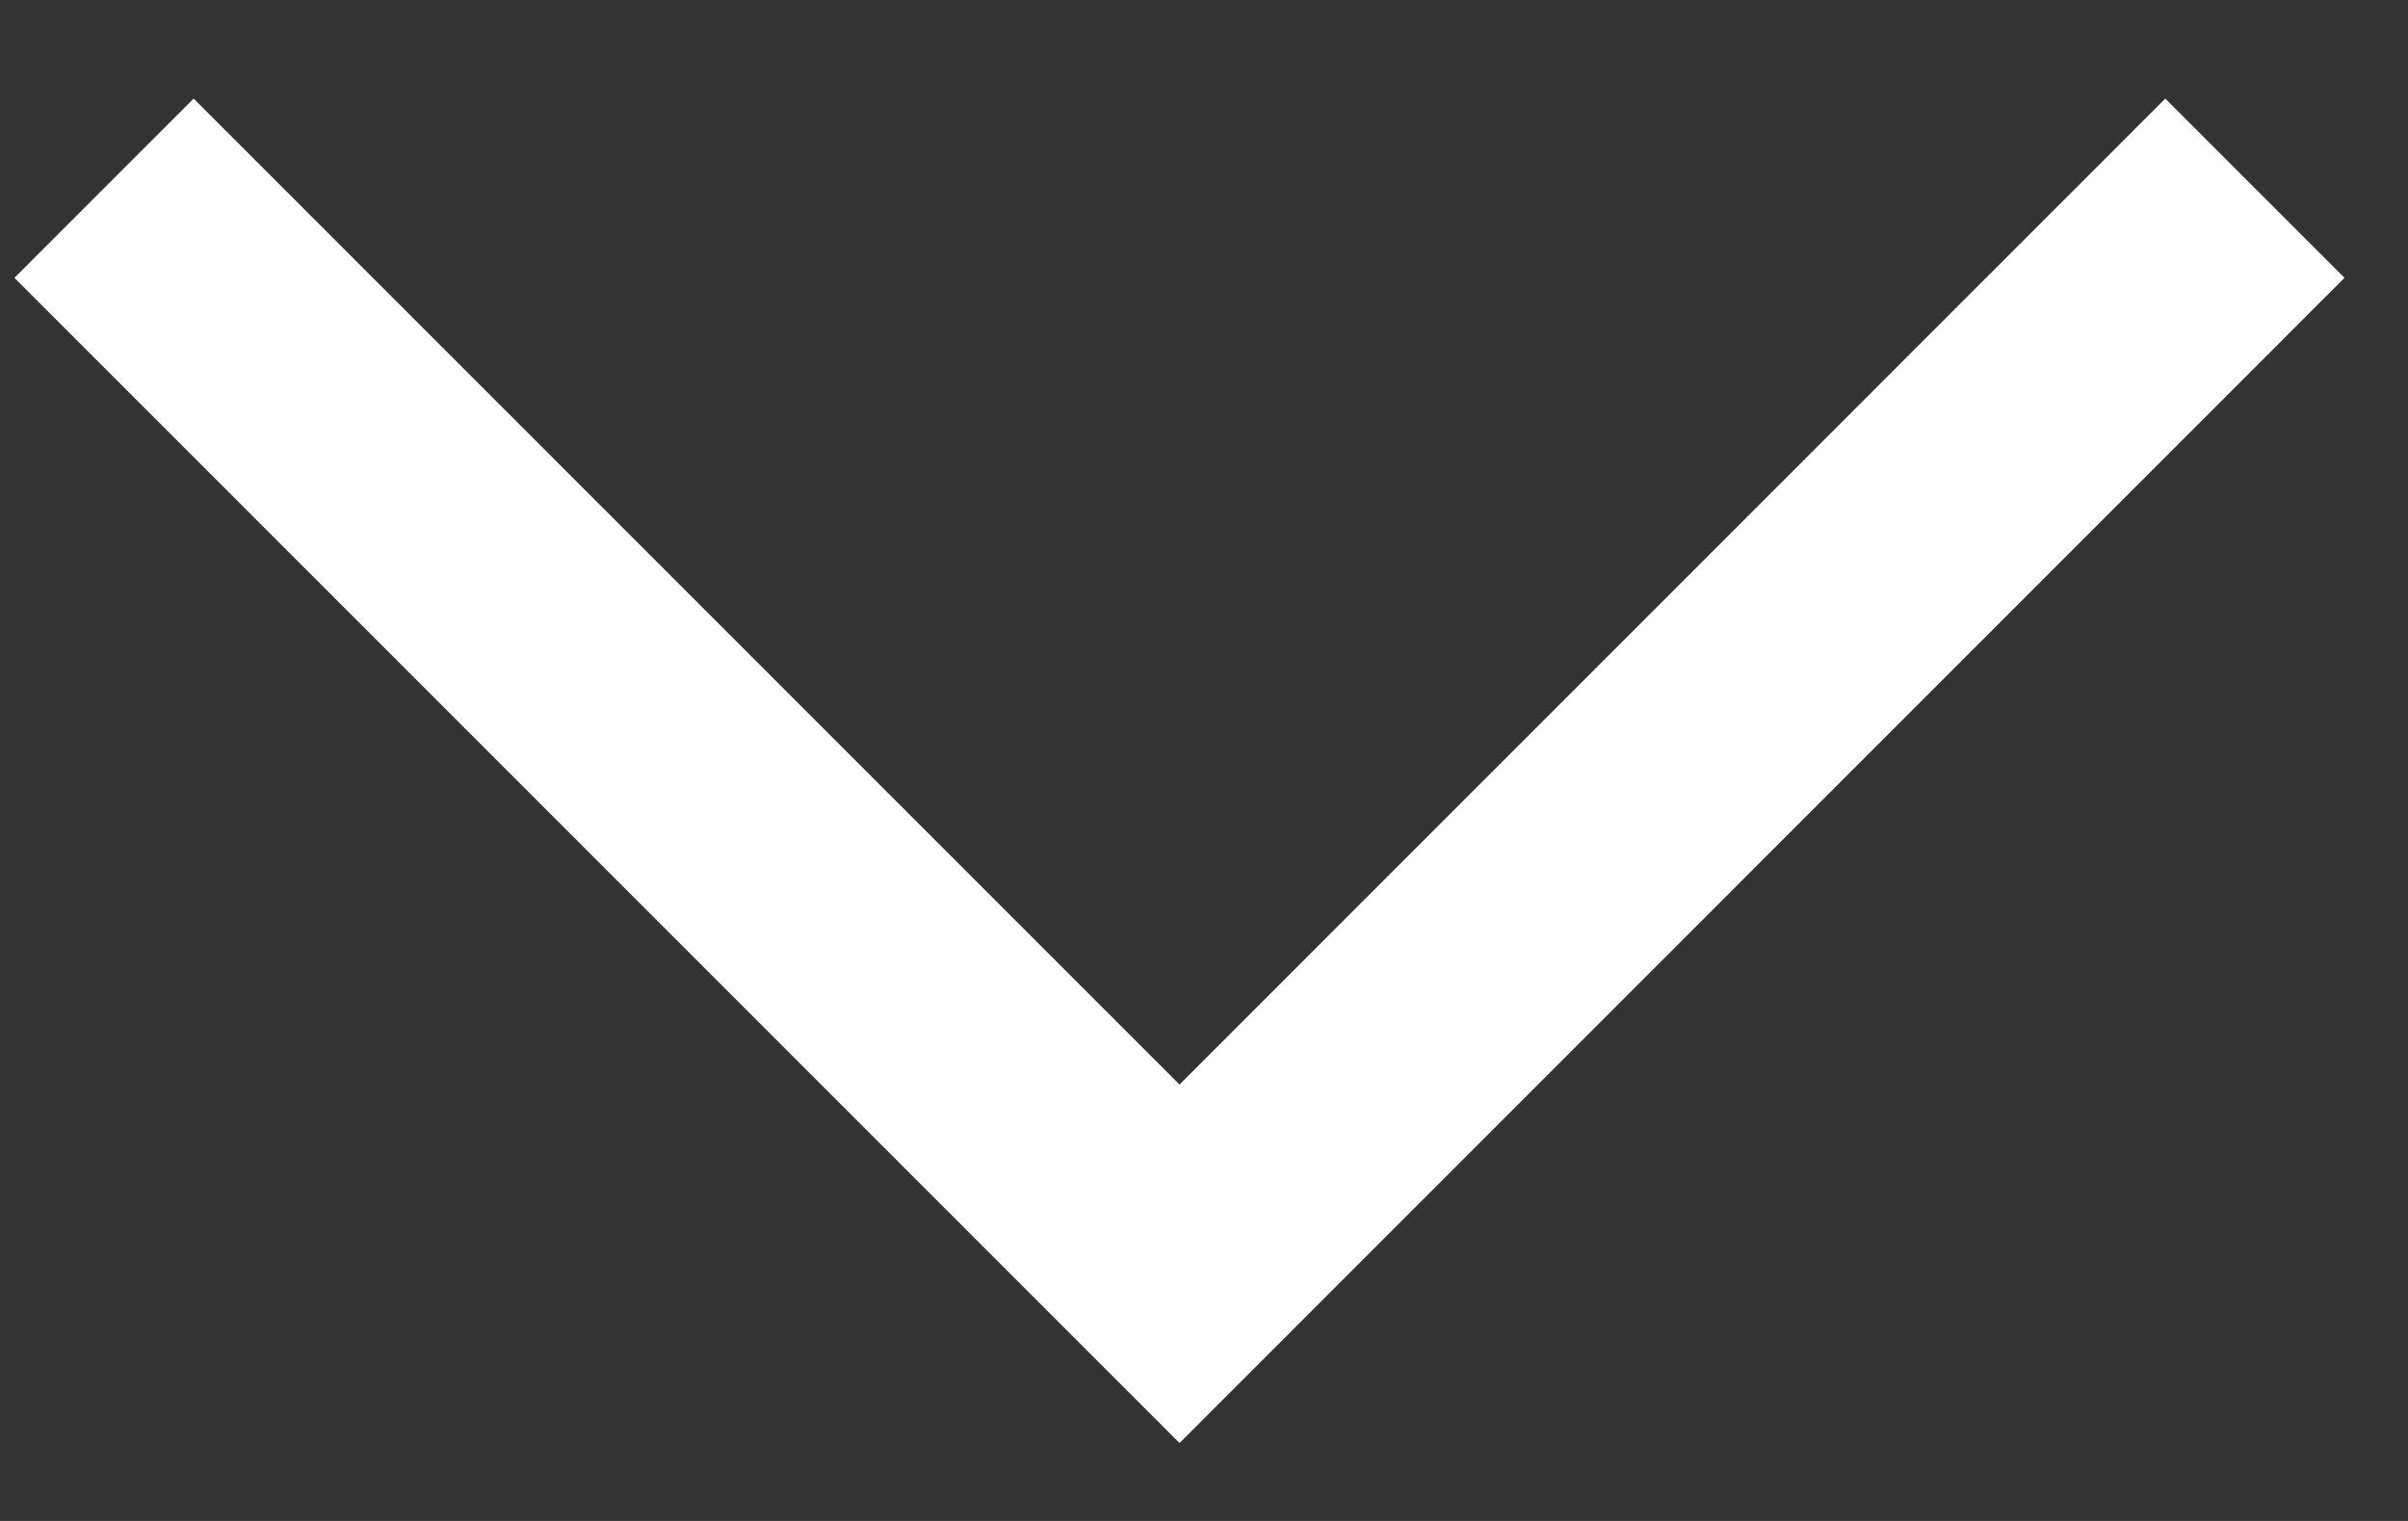 <svg width="19" height="12" viewBox="0 0 19 12" fill="none" xmlns="http://www.w3.org/2000/svg">
<rect x="0" y="0" width="19" height="12" fill="#333333" stroke="none"/>
<path d="M0.821 1.485L9.307 9.971L17.792 1.485" stroke="white" stroke-width="2"/>
</svg>
